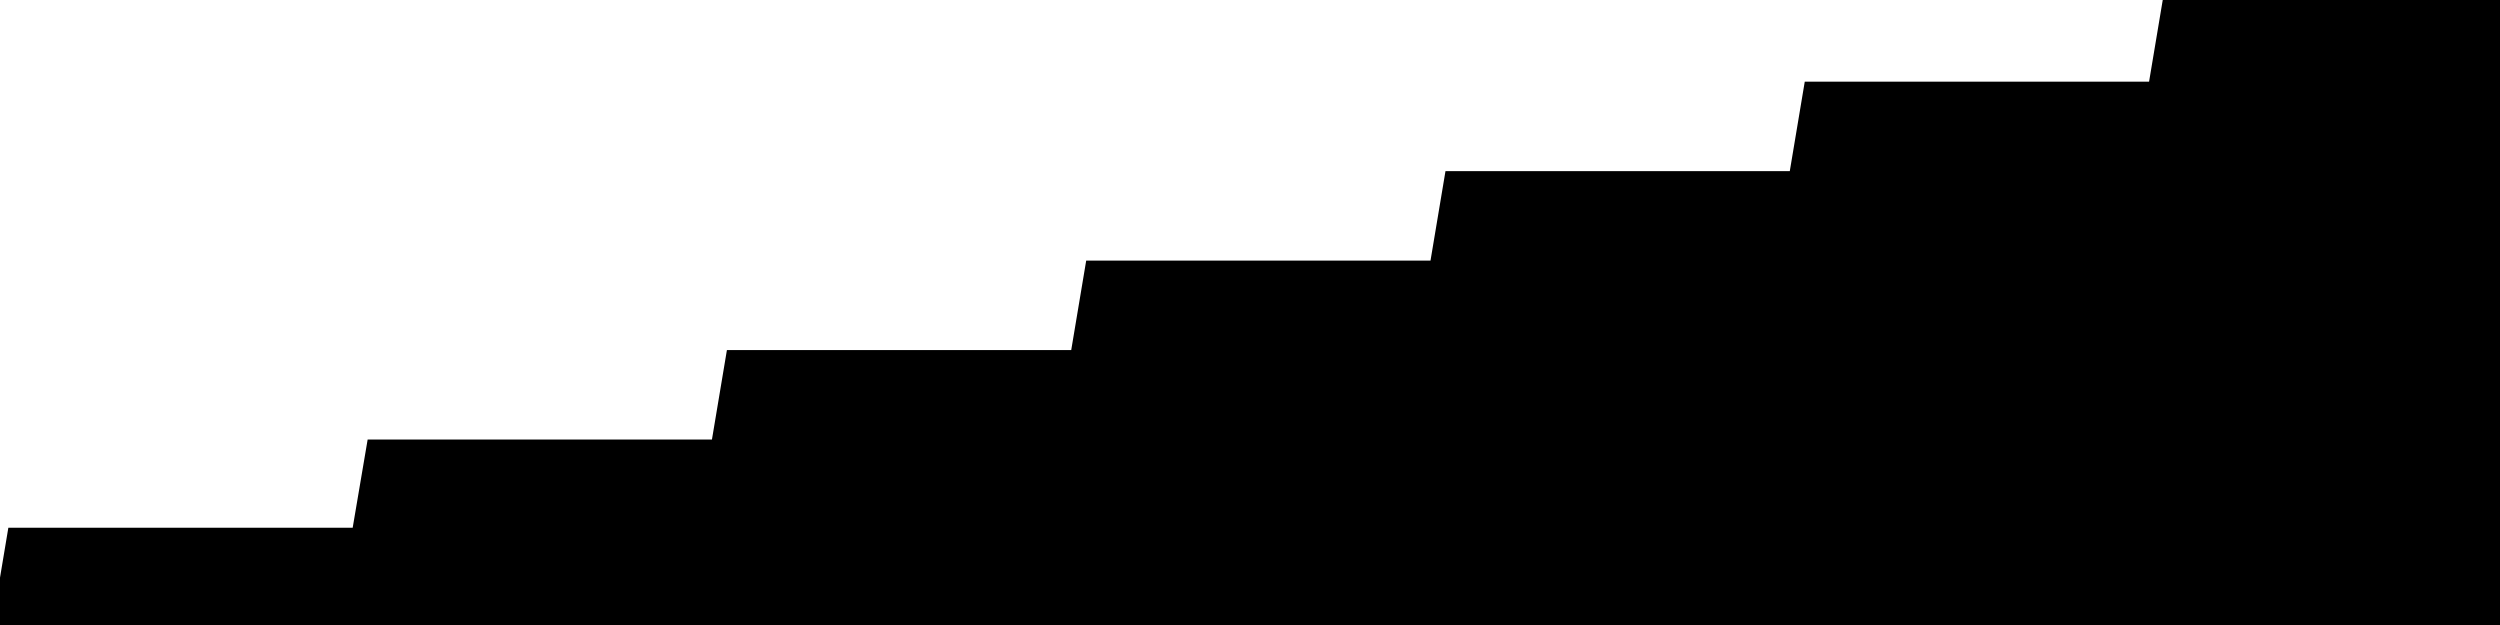 
<svg width="800" height="200" fill="none" xmlns="http://www.w3.org/2000/svg" viewBox="0 0 800 200"
     data-testid="summary-lite-chart">
    <g>
        <defs>
            <linearGradient id="Gradient" gradientTransform="rotate(90)">
                <stop offset="0" stop-opacity="1" stop-color="hsla(111, 100%, 42%, 1)"></stop>
                <stop offset="1" stop-opacity="0" stop-color="hsla(111, 100%, 42%, 1)"></stop>
            </linearGradient>
        </defs>
        <path d="M -20 200  L 0 200 L 4.79 171.372 L 9.581 171.372 L 14.371 171.372 L 19.162 171.372 L 23.952 171.372 L 28.743 171.372 L 33.533 171.372 L 38.323 171.372 L 43.114 171.372 L 47.904 171.372 L 52.695 171.372 L 57.485 171.372 L 62.275 171.372 L 67.066 171.372 L 71.856 171.372 L 76.647 171.372 L 81.437 171.372 L 86.228 171.372 L 91.018 171.372 L 95.808 171.372 L 100.599 171.372 L 105.389 171.372 L 110.18 171.372 L 114.97 171.372 L 119.76 143.141 L 124.551 143.141 L 129.341 143.141 L 134.132 143.141 L 138.922 143.141 L 143.713 143.141 L 148.503 143.141 L 153.293 143.141 L 158.084 143.141 L 162.874 143.141 L 167.665 143.141 L 172.455 143.141 L 177.246 143.141 L 182.036 143.141 L 186.826 143.141 L 191.617 143.141 L 196.407 143.141 L 201.198 143.141 L 205.988 143.141 L 210.778 143.141 L 215.569 143.141 L 220.359 143.141 L 225.15 143.141 L 229.94 143.141 L 234.731 114.513 L 239.521 114.513 L 244.311 114.513 L 249.102 114.513 L 253.892 114.513 L 258.683 114.513 L 263.473 114.513 L 268.263 114.513 L 273.054 114.513 L 277.844 114.513 L 282.635 114.513 L 287.425 114.513 L 292.216 114.513 L 297.006 114.513 L 301.796 114.513 L 306.587 114.513 L 311.377 114.513 L 316.168 114.513 L 320.958 114.513 L 325.749 114.513 L 330.539 114.513 L 335.329 114.513 L 340.12 114.513 L 344.91 114.513 L 349.701 85.885 L 354.491 85.885 L 359.281 85.885 L 364.072 85.885 L 368.862 85.885 L 373.653 85.885 L 378.443 85.885 L 383.234 85.885 L 388.024 85.885 L 392.814 85.885 L 397.605 85.885 L 402.395 85.885 L 407.186 85.885 L 411.976 85.885 L 416.766 85.885 L 421.557 85.885 L 426.347 85.885 L 431.138 85.885 L 435.928 85.885 L 440.719 85.885 L 445.509 85.885 L 450.299 85.885 L 455.09 85.885 L 459.88 85.885 L 464.671 57.256 L 469.461 57.256 L 474.251 57.256 L 479.042 57.256 L 483.832 57.256 L 488.623 57.256 L 493.413 57.256 L 498.204 57.256 L 502.994 57.256 L 507.784 57.256 L 512.575 57.256 L 517.365 57.256 L 522.156 57.256 L 526.946 57.256 L 531.737 57.256 L 536.527 57.256 L 541.317 57.256 L 546.108 57.256 L 550.898 57.256 L 555.689 57.256 L 560.479 57.256 L 565.269 57.256 L 570.06 57.256 L 574.85 57.256 L 579.641 28.628 L 584.431 28.628 L 589.222 28.628 L 594.012 28.628 L 598.802 28.628 L 603.593 28.628 L 608.383 28.628 L 613.174 28.628 L 617.964 28.628 L 622.754 28.628 L 627.545 28.628 L 632.335 28.628 L 637.126 28.628 L 641.916 28.628 L 646.707 28.628 L 651.497 28.628 L 656.287 28.628 L 661.078 28.628 L 665.868 28.628 L 670.659 28.628 L 675.449 28.628 L 680.24 28.628 L 685.03 28.628 L 689.82 28.628 L 694.611 0 L 699.401 0 L 704.192 0 L 708.982 0 L 713.772 0 L 718.563 0 L 723.353 0 L 728.144 0 L 732.934 0 L 737.725 0 L 742.515 0 L 747.305 0 L 752.096 0 L 756.886 0 L 761.677 0 L 766.467 0 L 771.257 0 L 776.048 0 L 780.838 0 L 785.629 0 L 790.419 0 L 795.21 0L 810,0 L810,200"
              fill="url(#Gradient)" fill-opacity="0.25" stroke-width="5" stroke-opacity="1" stroke="hsla(111, 100%, 42%, 1)" data-testid="chart-fill"></path>
    </g>
</svg>